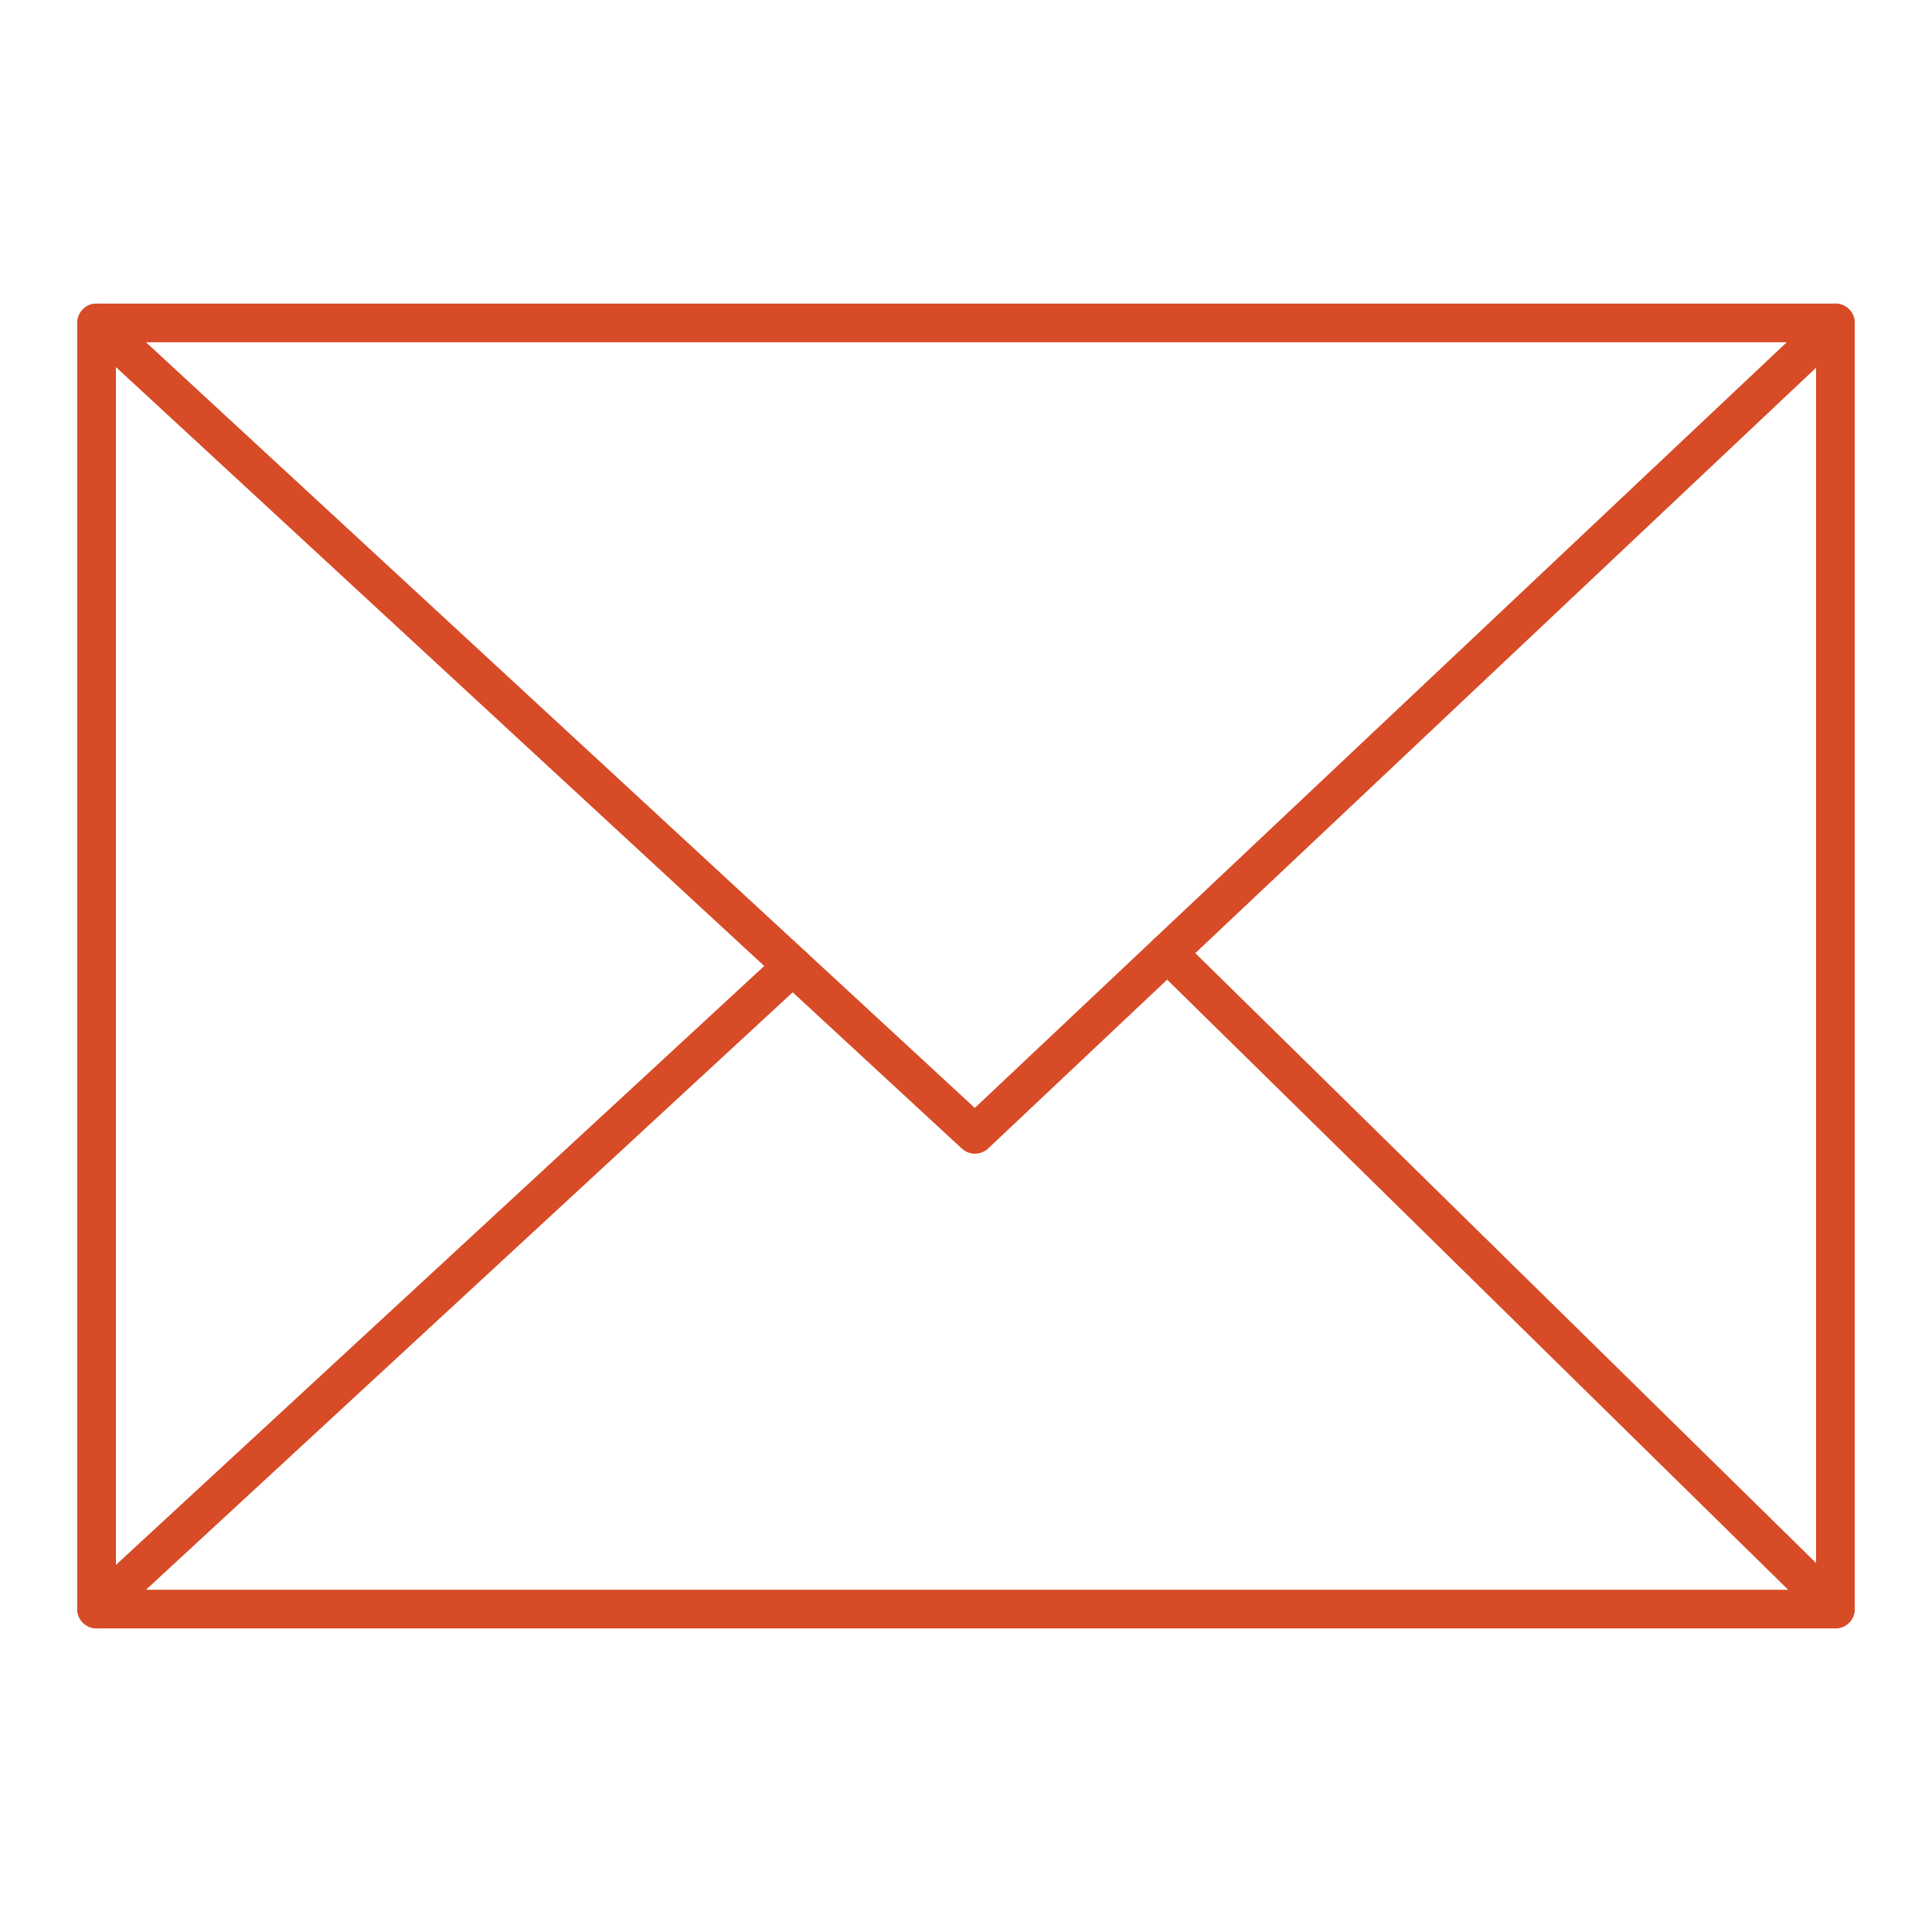 <?xml version="1.0" encoding="iso-8859-1"?>
<!-- Generator: Adobe Illustrator 25.0.0, SVG Export Plug-In . SVG Version: 6.00 Build 0)  -->
<svg version="1.1" xmlns="http://www.w3.org/2000/svg" xmlns:xlink="http://www.w3.org/1999/xlink" x="0px" y="0px"
	 viewBox="0 0 200 200" style="enable-background:new 0 0 200 200;" xml:space="preserve">
<g id="Email_us">
	<g>
		
			<rect x="10" y="33.429" style="fill:none;stroke:#D74B27;stroke-width:4;stroke-linecap:round;stroke-linejoin:round;stroke-miterlimit:10;" width="180" height="133.143"/>
		
			<polyline style="fill:none;stroke:#D74B27;stroke-width:4;stroke-linecap:round;stroke-linejoin:round;stroke-miterlimit:10;" points="
			10,33.429 100.926,117.429 190,33.429 		"/>
		
			<line style="fill:none;stroke:#D74B27;stroke-width:4;stroke-linecap:round;stroke-linejoin:round;stroke-miterlimit:10;" x1="82.06" y1="100" x2="10" y2="166.571"/>
		
			<line style="fill:none;stroke:#D74B27;stroke-width:4;stroke-linecap:round;stroke-linejoin:round;stroke-miterlimit:10;" x1="120.851" y1="98.638" x2="190" y2="166.571"/>
	</g>
</g>
<g id="Layer_1">
</g>
</svg>
